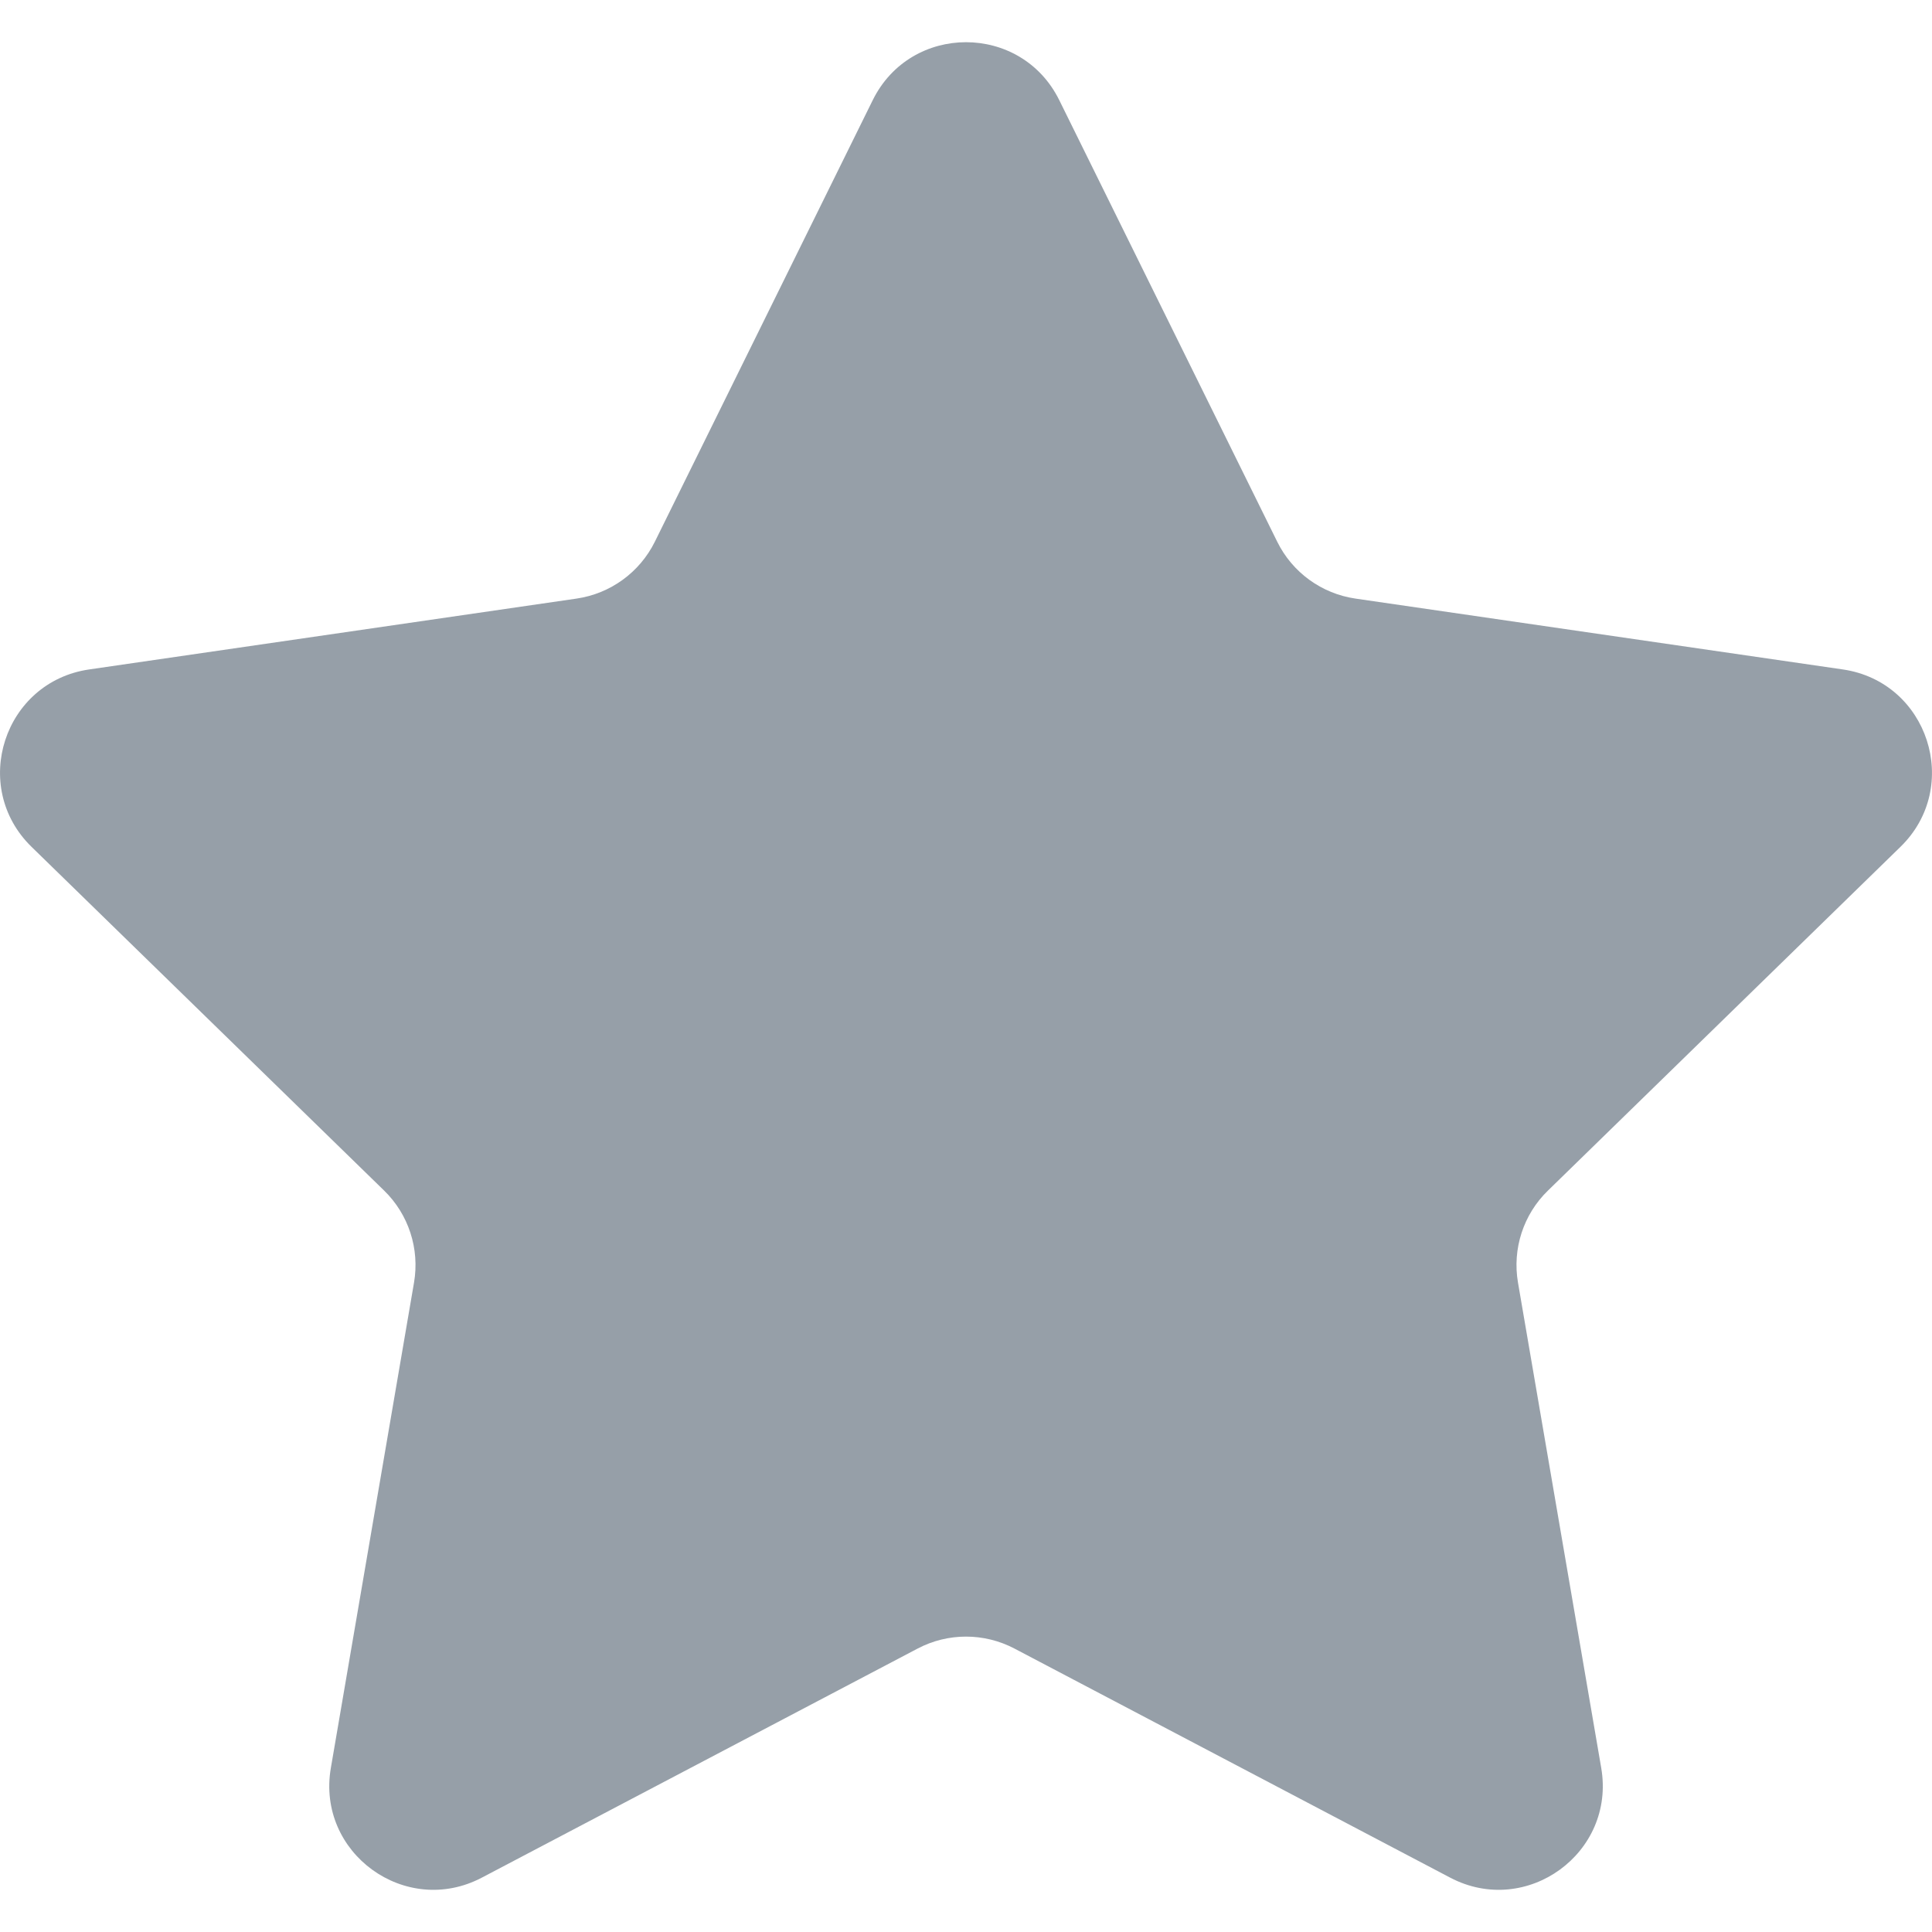 <svg width="24" height="24" viewBox="0 0 24 24" fill="none" xmlns="http://www.w3.org/2000/svg">
<g clip-path="url(#clip0_95_12)">
<path d="M13.159 1.245L15.866 6.729C16.054 7.111 16.418 7.375 16.839 7.436L22.892 8.316C23.952 8.47 24.375 9.773 23.608 10.52L19.229 14.79C18.924 15.086 18.785 15.514 18.857 15.933L19.891 21.962C20.072 23.018 18.964 23.823 18.015 23.325L12.602 20.479C12.225 20.281 11.775 20.281 11.399 20.479L5.985 23.325C5.037 23.823 3.928 23.018 4.11 21.962L5.143 15.933C5.215 15.514 5.076 15.086 4.772 14.79L0.392 10.52C-0.375 9.772 0.048 8.47 1.108 8.316L7.161 7.436C7.582 7.375 7.946 7.111 8.135 6.729L10.841 1.245C11.315 0.284 12.685 0.284 13.159 1.245Z" fill="#969FA8"/>
</g>
<defs>
<clipPath id="clip0_95_12">
<rect width="24" height="24" fill="white"/>
</clipPath>
</defs>
</svg>
